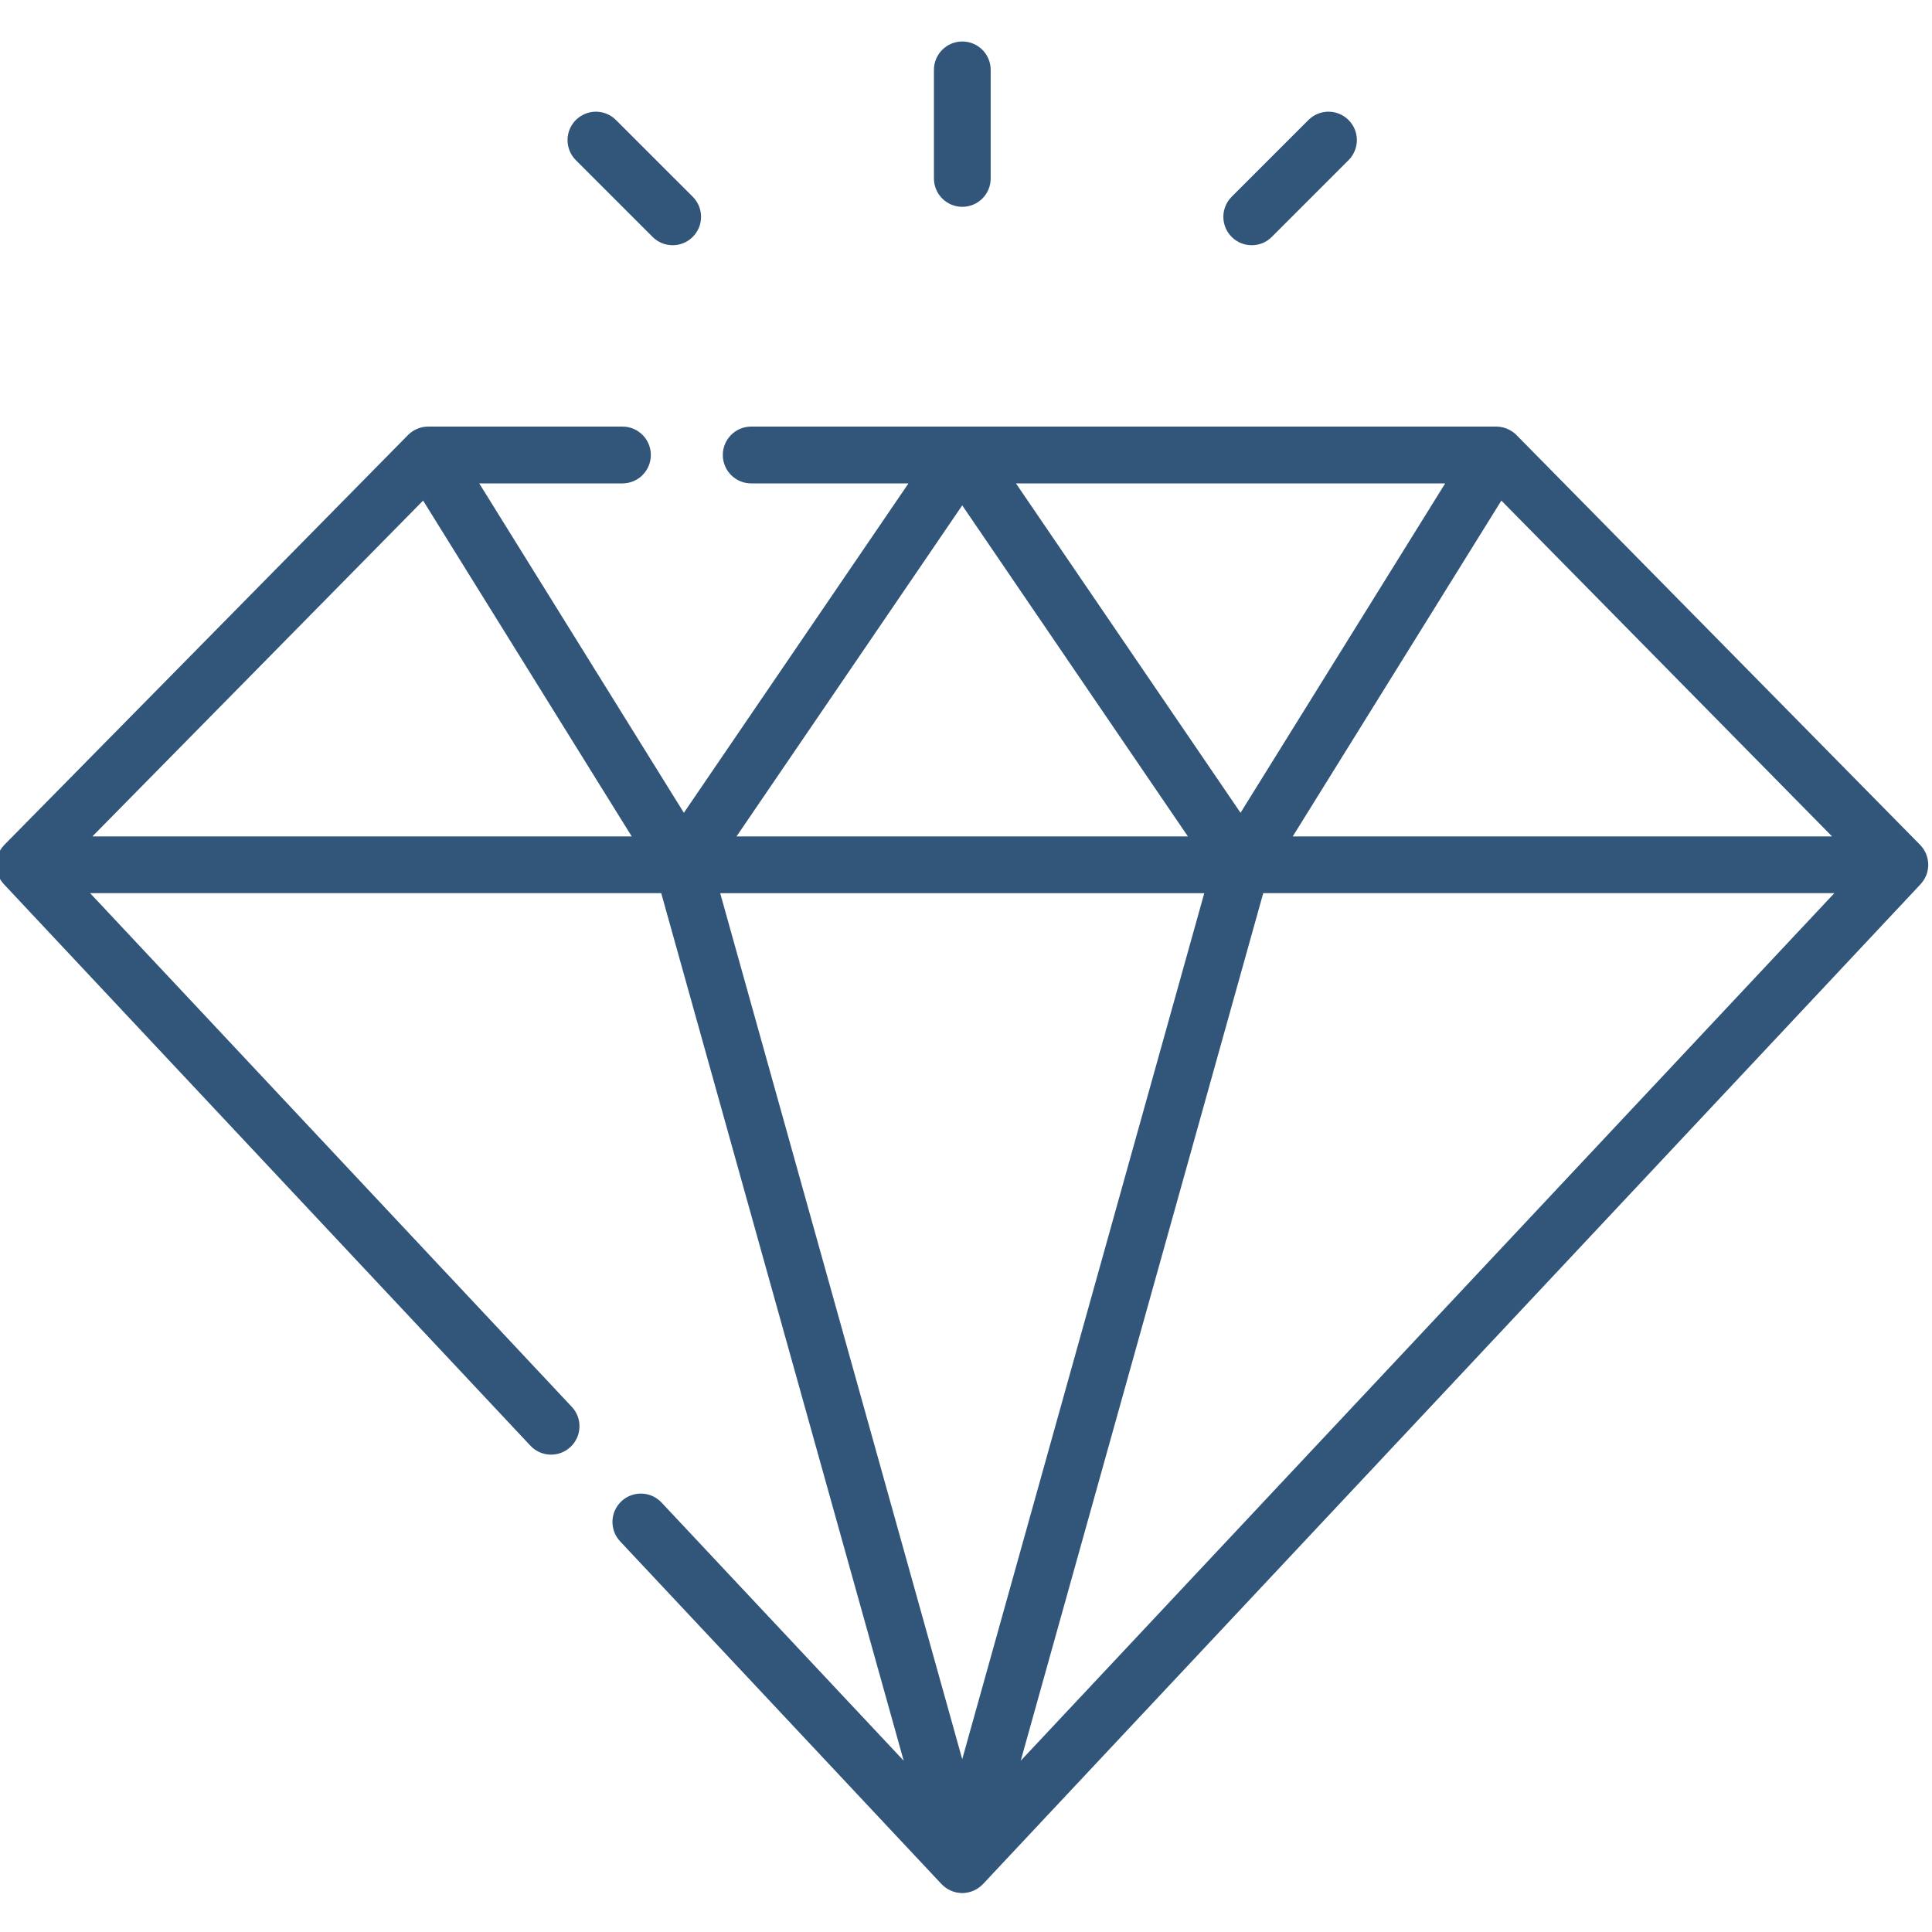 <svg width="40" height="40" viewBox="0 0 40 40" fill="none" xmlns="http://www.w3.org/2000/svg">
<g clip-path="url(#clip0)">
<path d="M39.827 18.224C39.835 18.212 39.842 18.2 39.849 18.188C39.856 18.174 39.863 18.161 39.869 18.147C39.872 18.142 39.875 18.137 39.877 18.131C39.88 18.124 39.882 18.117 39.885 18.11C39.89 18.095 39.895 18.081 39.899 18.067C39.903 18.053 39.906 18.04 39.909 18.026C39.912 18.012 39.915 17.998 39.916 17.984C39.919 17.97 39.92 17.956 39.921 17.942C39.922 17.928 39.922 17.913 39.922 17.899C39.922 17.885 39.921 17.871 39.92 17.857C39.919 17.843 39.917 17.829 39.915 17.815C39.913 17.801 39.91 17.787 39.907 17.773C39.904 17.759 39.9 17.746 39.896 17.733C39.892 17.718 39.887 17.704 39.881 17.69C39.879 17.684 39.877 17.677 39.875 17.671C39.872 17.664 39.868 17.659 39.865 17.652C39.859 17.639 39.852 17.626 39.844 17.613C39.837 17.6 39.83 17.588 39.822 17.576C39.814 17.565 39.806 17.554 39.797 17.543C39.788 17.531 39.778 17.519 39.768 17.508C39.763 17.503 39.759 17.497 39.754 17.492L31.397 9.007C31.381 8.991 31.364 8.975 31.346 8.961C31.34 8.957 31.335 8.953 31.33 8.949C31.316 8.939 31.302 8.929 31.287 8.92C31.281 8.917 31.275 8.913 31.269 8.91C31.25 8.899 31.231 8.889 31.212 8.881C31.21 8.88 31.209 8.879 31.207 8.878C31.185 8.869 31.163 8.862 31.141 8.855C31.135 8.853 31.128 8.852 31.122 8.85C31.105 8.846 31.088 8.843 31.07 8.84C31.063 8.839 31.056 8.838 31.049 8.837C31.026 8.834 31.003 8.832 30.979 8.832H19.927C19.926 8.832 19.924 8.832 19.922 8.832H15.552C15.228 8.832 14.965 9.095 14.965 9.42C14.965 9.745 15.228 10.008 15.552 10.008H18.809L14.159 16.828L9.922 10.008H12.888C13.212 10.008 13.475 9.745 13.475 9.42C13.475 9.095 13.212 8.832 12.888 8.832H8.865C8.86 8.832 8.855 8.833 8.849 8.833C8.839 8.833 8.828 8.834 8.818 8.834C8.809 8.835 8.801 8.836 8.792 8.837C8.781 8.838 8.771 8.84 8.76 8.842C8.752 8.843 8.744 8.845 8.735 8.847C8.725 8.849 8.714 8.852 8.704 8.855C8.695 8.857 8.687 8.86 8.679 8.863C8.669 8.866 8.659 8.87 8.65 8.874C8.641 8.877 8.632 8.881 8.624 8.885C8.615 8.889 8.606 8.893 8.597 8.897C8.588 8.902 8.579 8.907 8.571 8.912C8.565 8.915 8.56 8.917 8.555 8.921C8.552 8.923 8.549 8.925 8.546 8.927C8.538 8.932 8.53 8.938 8.522 8.944C8.513 8.95 8.505 8.956 8.497 8.962C8.491 8.968 8.484 8.973 8.478 8.979C8.469 8.986 8.46 8.994 8.452 9.002C8.45 9.004 8.448 9.006 8.446 9.008L0.09 17.492C0.085 17.497 0.081 17.502 0.076 17.508C0.066 17.519 0.056 17.531 0.046 17.543C0.038 17.554 0.03 17.565 0.022 17.576C0.014 17.588 0.006 17.601 -0.001 17.613C-0.008 17.626 -0.015 17.639 -0.021 17.652C-0.024 17.658 -0.028 17.664 -0.031 17.671C-0.034 17.677 -0.035 17.684 -0.038 17.691C-0.043 17.704 -0.048 17.718 -0.052 17.732C-0.056 17.746 -0.06 17.759 -0.063 17.773C-0.067 17.787 -0.069 17.8 -0.071 17.815C-0.073 17.829 -0.075 17.843 -0.076 17.858C-0.078 17.871 -0.078 17.885 -0.078 17.899C-0.078 17.913 -0.078 17.928 -0.077 17.942C-0.076 17.956 -0.075 17.97 -0.073 17.983C-0.071 17.998 -0.068 18.012 -0.065 18.027C-0.062 18.04 -0.059 18.053 -0.055 18.066C-0.051 18.081 -0.046 18.096 -0.041 18.11C-0.038 18.117 -0.037 18.124 -0.034 18.131C-0.031 18.137 -0.028 18.142 -0.026 18.147C-0.019 18.161 -0.012 18.175 -0.005 18.188C0.002 18.2 0.009 18.212 0.016 18.224C0.024 18.236 0.032 18.247 0.041 18.259C0.05 18.27 0.059 18.282 0.069 18.293C0.073 18.298 0.076 18.302 0.08 18.306L10.981 29.931C11.203 30.168 11.575 30.18 11.812 29.957C12.048 29.735 12.061 29.363 11.838 29.127L1.866 18.492H13.69L18.71 36.454L13.697 31.109C13.475 30.872 13.103 30.86 12.866 31.082C12.629 31.304 12.617 31.676 12.84 31.913L19.493 39.008C19.494 39.008 19.495 39.009 19.496 39.01C19.497 39.012 19.499 39.013 19.501 39.015C19.519 39.034 19.539 39.051 19.559 39.067C19.564 39.071 19.568 39.074 19.573 39.078C19.595 39.094 19.618 39.109 19.642 39.122C19.646 39.124 19.65 39.126 19.655 39.128C19.677 39.14 19.699 39.149 19.723 39.158C19.727 39.16 19.732 39.162 19.737 39.163C19.763 39.172 19.79 39.179 19.817 39.184C19.823 39.184 19.829 39.185 19.835 39.186C19.864 39.191 19.893 39.194 19.922 39.194C19.951 39.194 19.98 39.191 20.009 39.186C20.015 39.185 20.021 39.184 20.027 39.183C20.054 39.178 20.081 39.172 20.107 39.163C20.112 39.162 20.117 39.16 20.121 39.158C20.145 39.149 20.167 39.14 20.189 39.128C20.194 39.126 20.198 39.124 20.202 39.122C20.226 39.109 20.249 39.094 20.271 39.078C20.276 39.074 20.28 39.071 20.285 39.067C20.305 39.051 20.325 39.034 20.343 39.016C20.345 39.014 20.347 39.012 20.349 39.01C20.349 39.009 20.35 39.009 20.351 39.008L39.764 18.306C39.768 18.302 39.771 18.298 39.775 18.293C39.785 18.282 39.794 18.27 39.803 18.258C39.811 18.247 39.82 18.236 39.827 18.224ZM15.249 17.317L19.922 10.463L24.594 17.317H15.249ZM37.931 17.317H26.765L31.084 10.364L37.931 17.317ZM29.921 10.008L25.684 16.828L21.034 10.008H29.921ZM8.76 10.364L13.079 17.317H1.913L8.76 10.364ZM24.933 18.493L19.922 36.422L14.911 18.493H24.933ZM21.133 36.454L26.154 18.492H37.978L21.133 36.454Z" fill="#32567A"/>
<path d="M19.924 4.282C20.248 4.282 20.511 4.019 20.511 3.694V1.447C20.511 1.122 20.248 0.859 19.924 0.859C19.599 0.859 19.336 1.122 19.336 1.447V3.694C19.336 4.019 19.599 4.282 19.924 4.282Z" fill="#32567A"/>
<path d="M13.511 4.905C13.626 5.02 13.776 5.077 13.927 5.077C14.077 5.077 14.227 5.02 14.342 4.905C14.572 4.675 14.572 4.303 14.342 4.073L12.753 2.485C12.524 2.255 12.152 2.255 11.922 2.485C11.693 2.714 11.693 3.086 11.922 3.316L13.511 4.905Z" fill="#32567A"/>
<path d="M25.916 5.077C26.066 5.077 26.217 5.02 26.331 4.905L27.92 3.316C28.15 3.086 28.15 2.714 27.92 2.485C27.691 2.255 27.319 2.255 27.089 2.485L25.5 4.074C25.271 4.303 25.271 4.675 25.5 4.905C25.615 5.02 25.765 5.077 25.916 5.077Z" fill="#32567A"/>
</g>
<defs>
<clipPath id="clip0">
<rect width="40" height="40" fill="white"/>
</clipPath>
</defs>
</svg>
